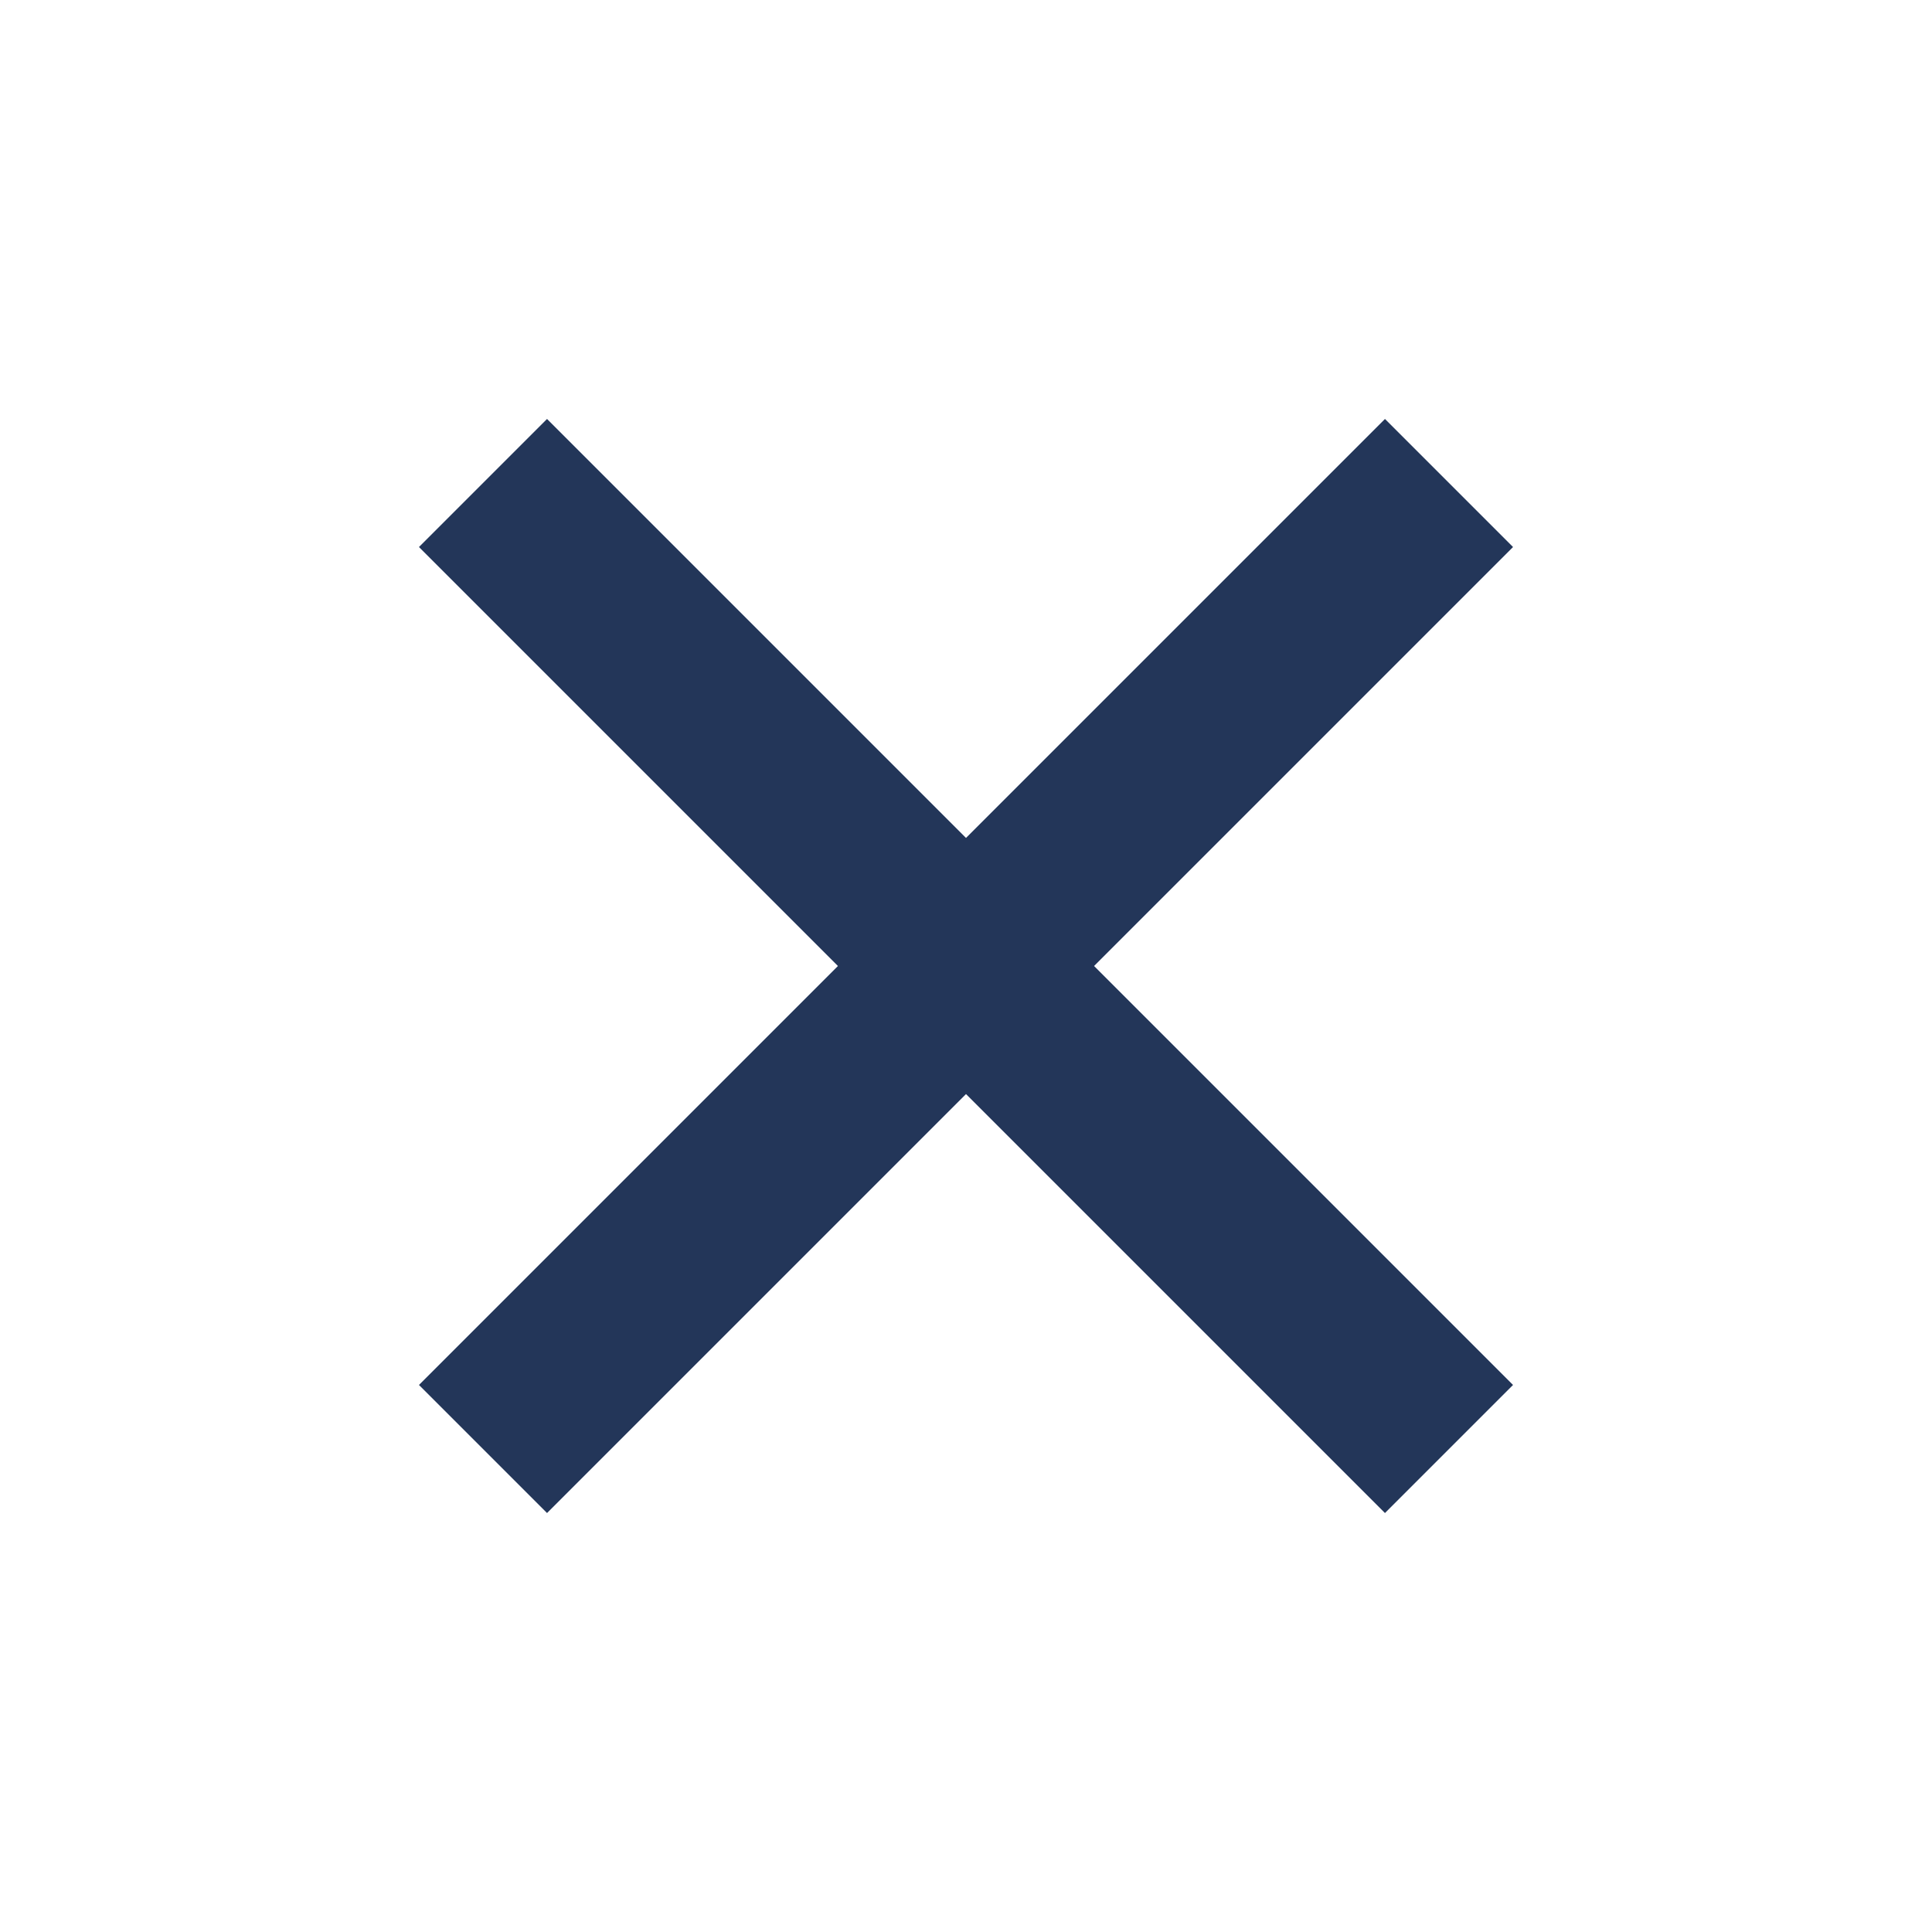 <?xml version="1.0" encoding="UTF-8"?>
<svg xmlns="http://www.w3.org/2000/svg" width="32" height="32" viewBox="0 0 32 32"><path d="M8 8l16 16M24 8L8 24" stroke="#233659" stroke-width="3" fill="none"/></svg>